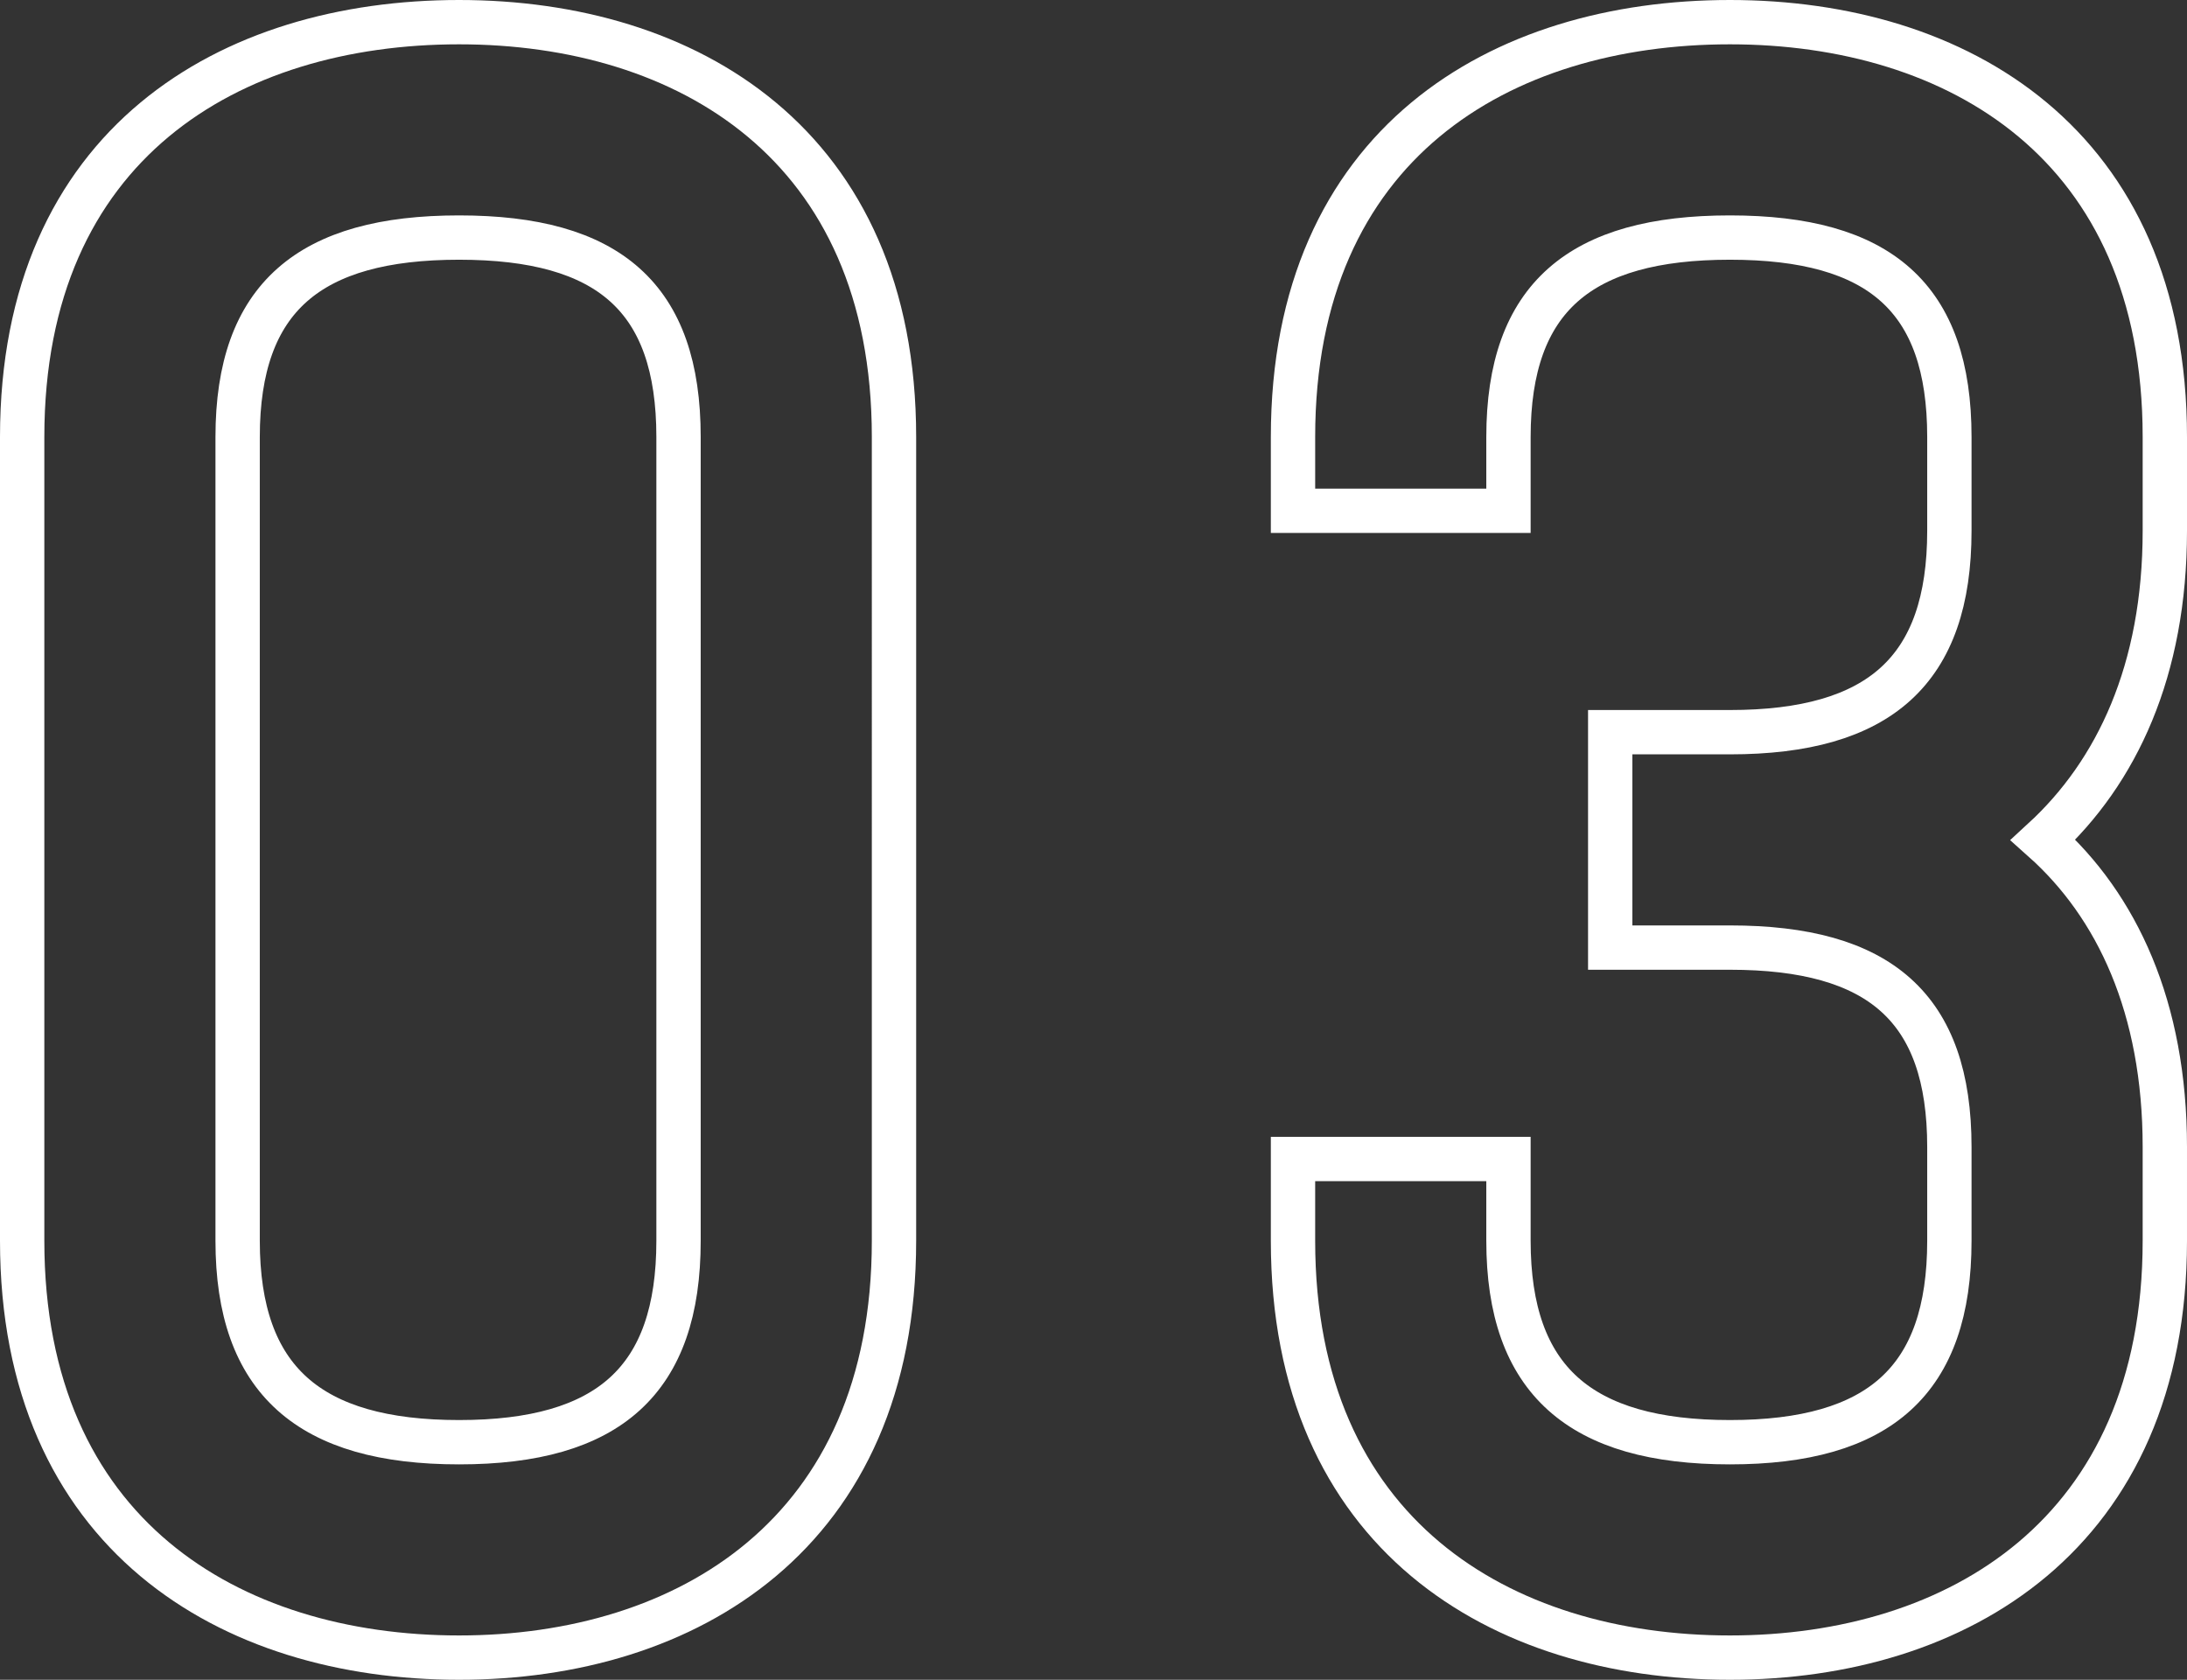 <svg xmlns="http://www.w3.org/2000/svg" width="98.66" height="75.8" viewBox="0 0 98.66 75.8">
  <rect x="0" y="0" width="98.66" height="75.8" fill="#333333" stroke="none"/>
  <path id="パス_215295" data-name="パス 215295" d="M28.71-66.96C18.36-66.96,9-61.47,9-48.24v36.27C9,1.26,18.36,6.84,28.71,6.84c10.26,0,19.62-5.58,19.62-18.81V-48.24C48.33-61.47,38.97-66.96,28.71-66.96Zm9.9,54.99c0,6.3-3.15,9.09-9.9,9.09s-9.99-2.79-9.99-9.09V-48.24c0-6.3,3.24-9,9.99-9s9.9,2.7,9.9,9ZM86.04-66.96c-10.35,0-19.71,5.49-19.71,18.72v3.33h9.72v-3.33c0-6.3,3.24-9,9.99-9s9.9,2.7,9.9,9v4.23c0,6.3-3.15,9.09-9.9,9.09h-5.4v9.72h5.4c6.75,0,9.9,2.7,9.9,9v4.23c0,6.3-3.15,9.09-9.9,9.09s-9.99-2.79-9.99-9.09v-3.69H66.33v3.69c0,13.23,9.36,18.81,19.71,18.81,10.26,0,19.62-5.58,19.62-18.81V-16.2c0-6.3-2.16-10.89-5.49-13.86,3.33-3.06,5.49-7.65,5.49-13.95v-4.23C105.66-61.47,96.3-66.96,86.04-66.96Z" transform="translate(-8 67.96)" fill="none" stroke="#fff" stroke-width="2"/>
</svg>
